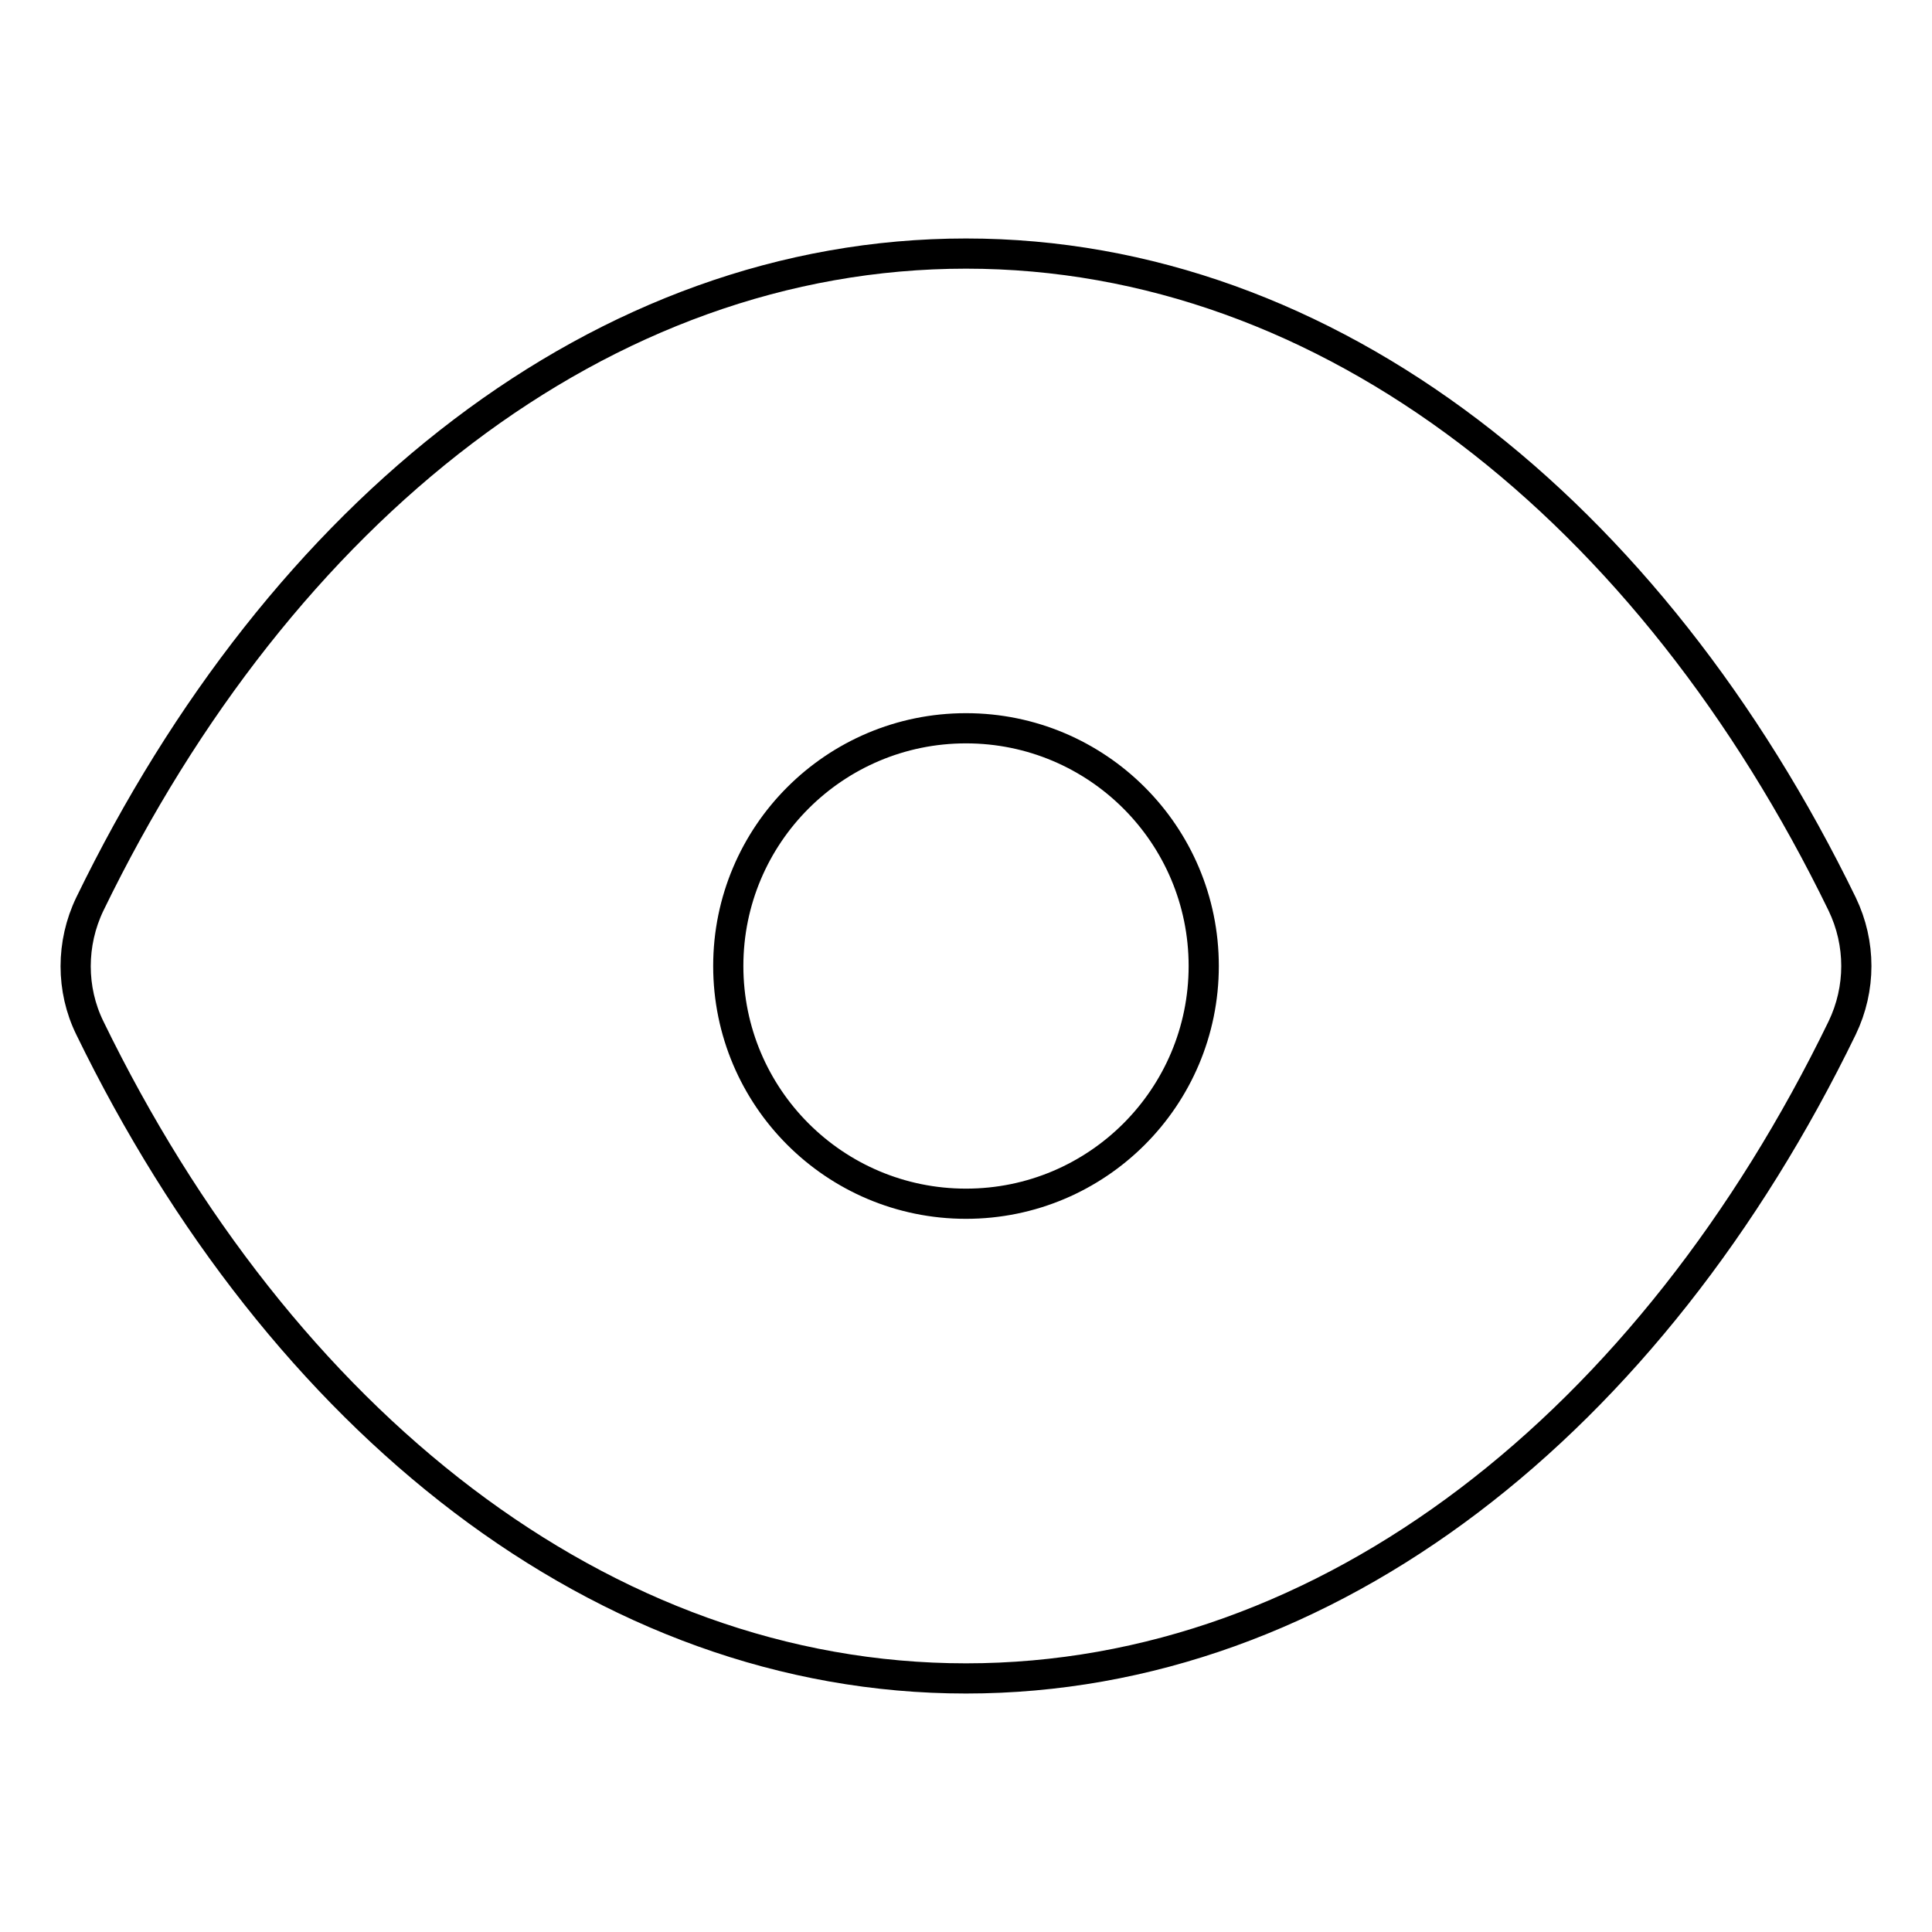 <?xml version="1.0" encoding="utf-8"?>
<!-- Svg Vector Icons : http://www.onlinewebfonts.com/icon -->
<!DOCTYPE svg PUBLIC "-//W3C//DTD SVG 1.1//EN" "http://www.w3.org/Graphics/SVG/1.1/DTD/svg11.dtd">
<svg version="1.1" xmlns="http://www.w3.org/2000/svg" xmlns:xlink="http://www.w3.org/1999/xlink" x="0px" y="0px" viewBox="0 0 256 256" enable-background="new 0 0 256 256" xml:space="preserve">
<g> <path stroke-width="4" fill-opacity="0" stroke="#000000"  d="M244.1,119.8c-25.3-52-67.9-86.2-116.1-86.2c-48.2,0-90.8,34.1-116.1,86.2c-2.5,5.2-2.5,11.3,0,16.4 c25.3,52,67.9,86.2,116.1,86.2c48.2,0,90.8-34.1,116.1-86.2C246.6,131,246.6,125,244.1,119.8L244.1,119.8z M128,159.5 c-17.4,0-31.5-14.1-31.5-31.5s14.1-31.5,31.5-31.5l0,0c17.4,0,31.5,14.1,31.5,31.5S145.4,159.5,128,159.5z"/></g>
</svg>